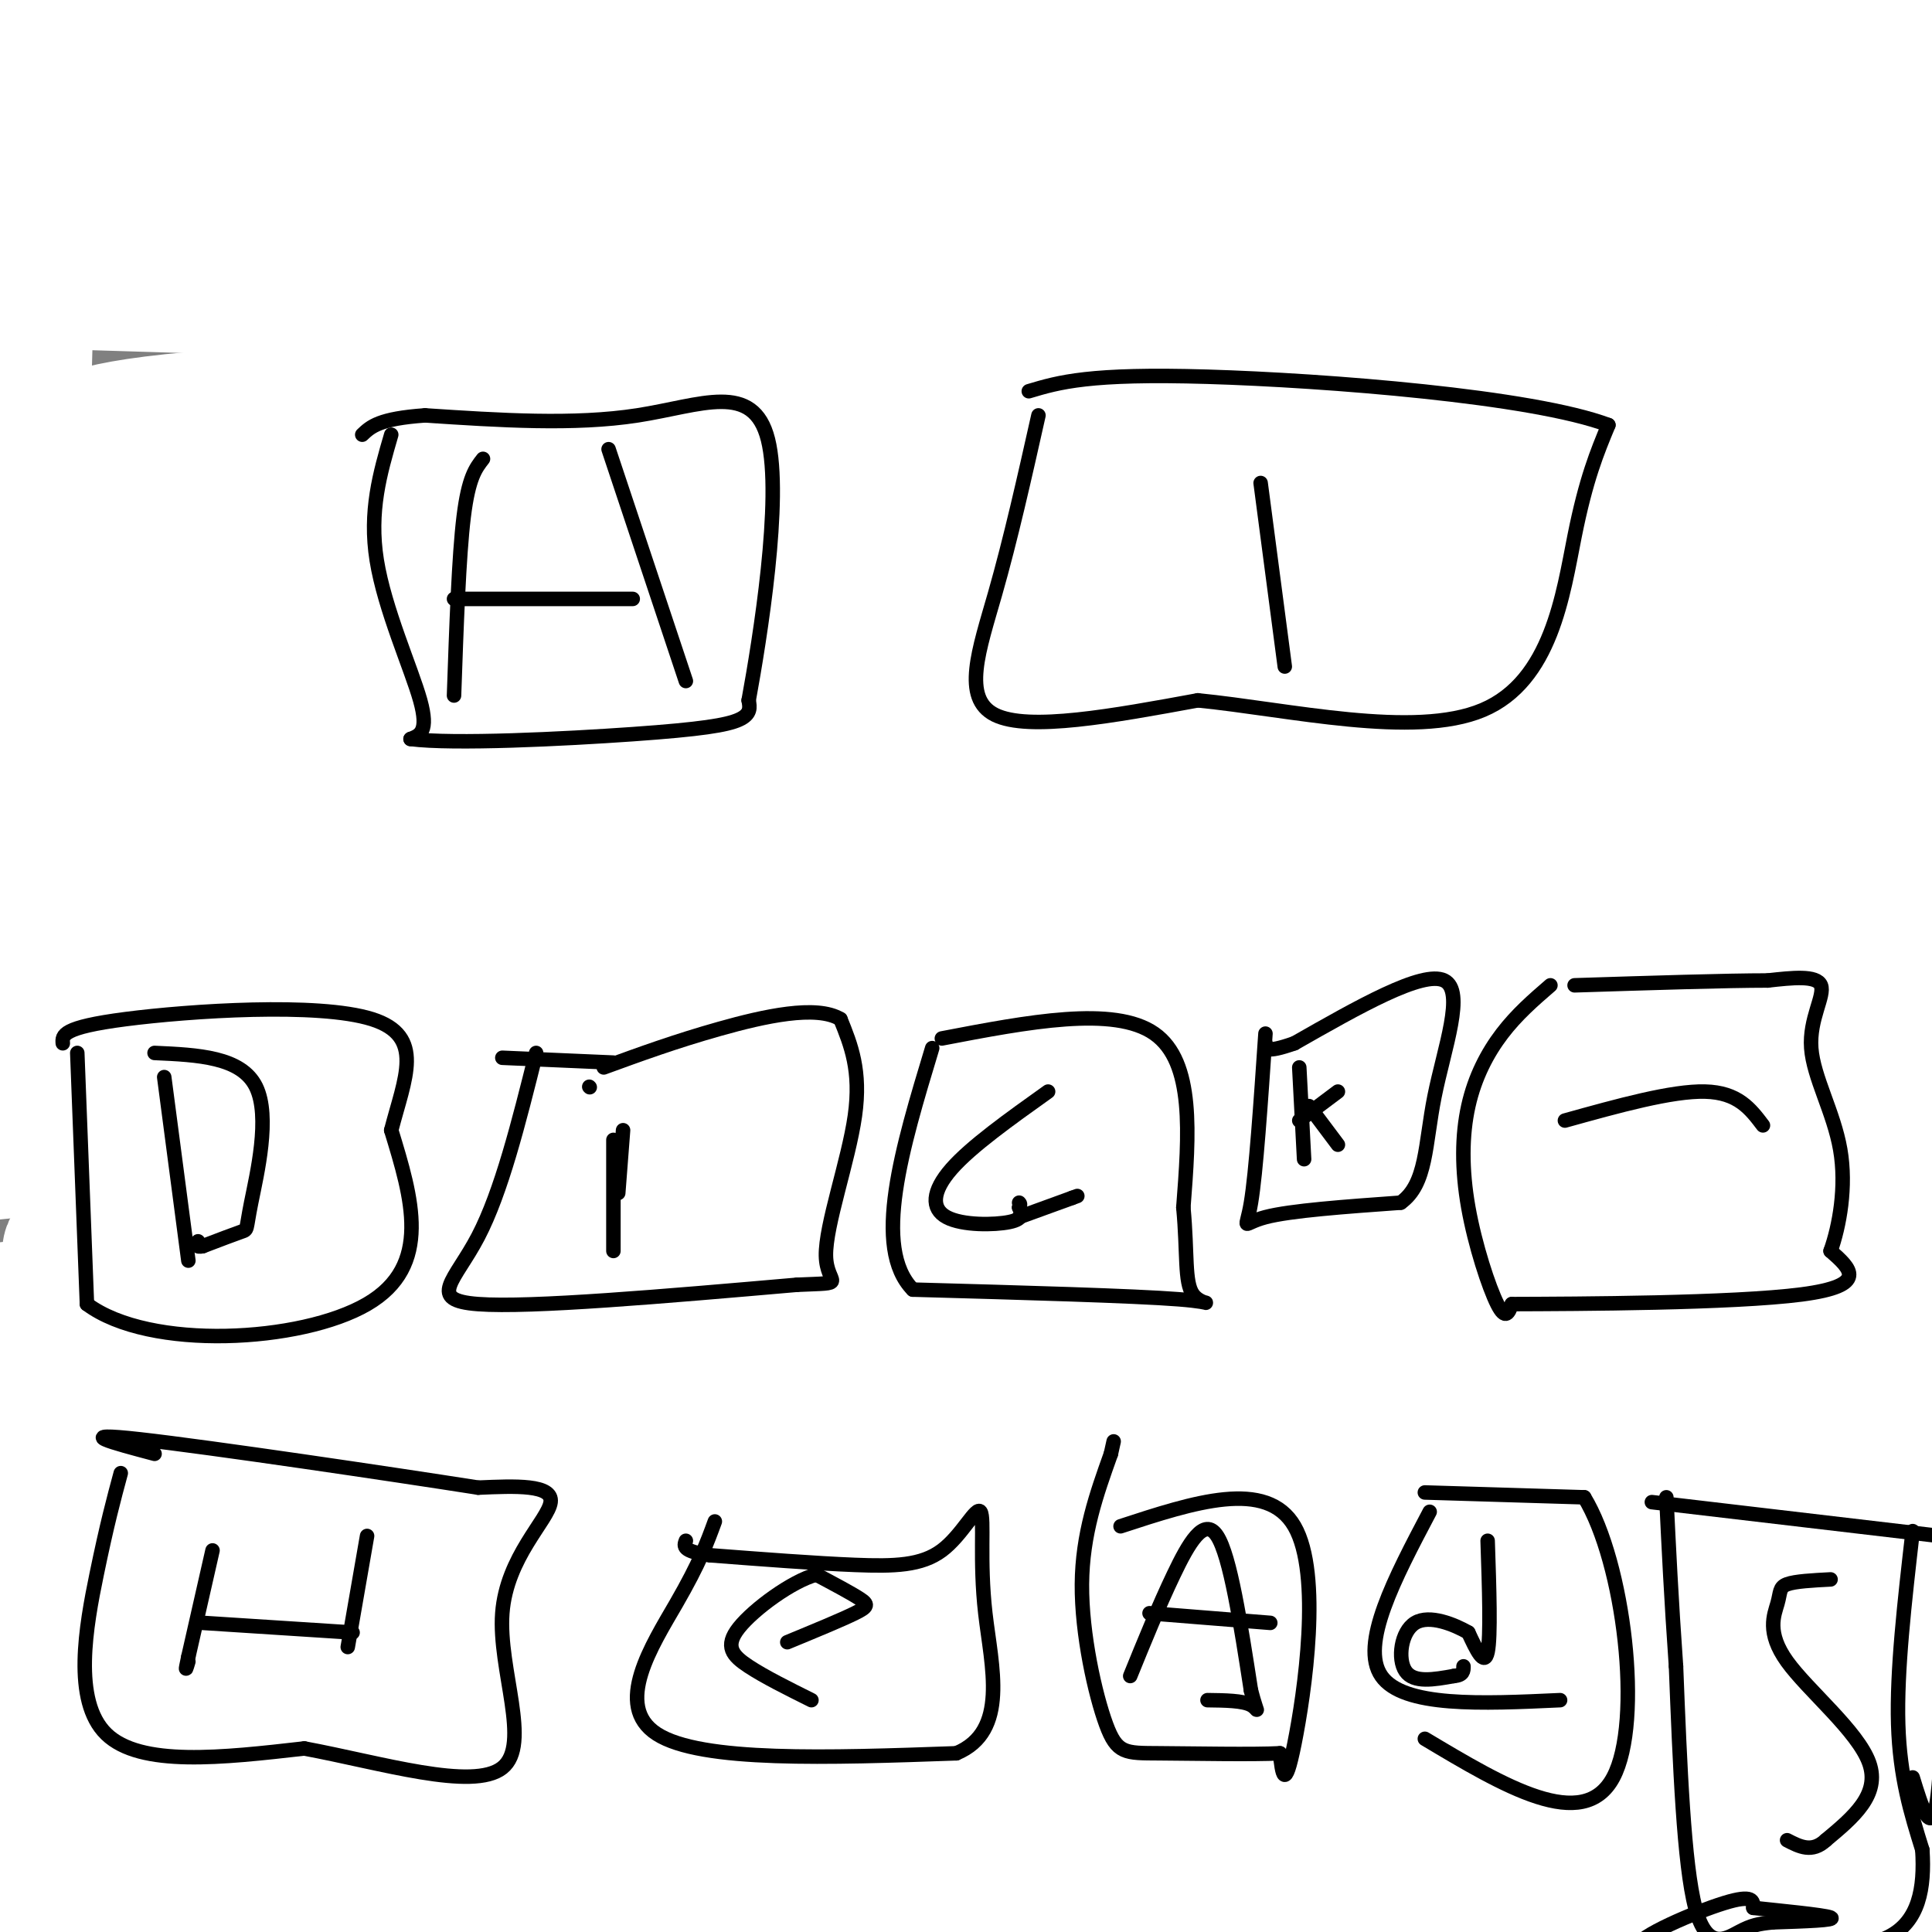 <svg viewBox='0 0 400 400' version='1.1' xmlns='http://www.w3.org/2000/svg' xmlns:xlink='http://www.w3.org/1999/xlink'><rect x="0" y="0" width="400" height="400" fill="#808080" stroke="none"/><g fill='none' stroke='#ffffff' stroke-width='28' stroke-linecap='round' stroke-linejoin='round'><path d='M3,8c1.417,22.000 2.833,44.000 2,69c-0.833,25.000 -3.917,53.000 -7,81'/><path d='M1,380c0.000,0.000 6.000,38.000 6,38'/><path d='M24,399c9.357,-17.601 18.714,-35.202 28,-66c9.286,-30.798 18.500,-74.792 15,-67c-3.500,7.792 -19.714,67.369 -30,99c-10.286,31.631 -14.643,35.315 -19,39'/><path d='M59,399c46.667,-16.417 93.333,-32.833 83,-36c-10.333,-3.167 -77.667,6.917 -145,17'/><path d='M59,382c94.733,-0.911 189.467,-1.822 217,0c27.533,1.822 -12.133,6.378 -52,11c-39.867,4.622 -79.933,9.311 -120,14'/><path d='M288,397c58.750,-8.250 117.500,-16.500 110,-15c-7.500,1.500 -81.250,12.750 -155,24'/><path d='M189,403c0.000,0.000 268.000,-13.000 268,-13'/><path d='M103,402c11.167,-6.250 22.333,-12.500 74,-25c51.667,-12.500 143.833,-31.250 236,-50'/><path d='M380,334c-105.423,19.155 -210.845,38.310 -271,49c-60.155,10.690 -75.042,12.917 -31,11c44.042,-1.917 147.012,-7.976 217,-14c69.988,-6.024 106.994,-12.012 144,-18'/><path d='M360,365c0.000,0.000 -256.000,38.000 -256,38'/><path d='M121,401c0.000,0.000 293.000,-36.000 293,-36'/><path d='M366,370c-64.756,7.978 -129.511,15.956 -176,20c-46.489,4.044 -74.711,4.156 -108,4c-33.289,-0.156 -71.644,-0.578 -110,-1'/><path d='M21,363c63.565,-2.512 127.131,-5.024 200,-11c72.869,-5.976 155.042,-15.417 159,-15c3.958,0.417 -70.298,10.690 -149,19c-78.702,8.310 -161.851,14.655 -245,21'/><path d='M3,352c162.333,-15.750 324.667,-31.500 317,-30c-7.667,1.500 -185.333,20.250 -363,39'/><path d='M22,352c69.168,-8.107 138.336,-16.214 181,-22c42.664,-5.786 58.824,-9.252 73,-13c14.176,-3.748 26.367,-7.778 35,-10c8.633,-2.222 13.709,-2.637 0,-3c-13.709,-0.363 -46.203,-0.675 -103,4c-56.797,4.675 -137.899,14.338 -219,24'/><path d='M25,316c138.397,-14.805 276.794,-29.610 334,-36c57.206,-6.390 33.221,-4.364 16,1c-17.221,5.364 -27.678,14.067 -48,22c-20.322,7.933 -50.510,15.097 -76,21c-25.490,5.903 -46.283,10.544 -98,19c-51.717,8.456 -134.359,20.728 -217,33'/><path d='M34,347c0.000,0.000 387.000,-51.000 387,-51'/><path d='M323,319c-45.888,5.686 -91.776,11.373 -137,16c-45.224,4.627 -89.784,8.195 -121,10c-31.216,1.805 -49.088,1.848 -57,1c-7.912,-0.848 -5.863,-2.588 5,-6c10.863,-3.412 30.540,-8.495 47,-14c16.460,-5.505 29.703,-11.430 101,-19c71.297,-7.570 200.649,-16.785 330,-26'/><path d='M349,357c-53.422,11.289 -106.844,22.578 -123,25c-16.156,2.422 4.956,-4.022 48,-13c43.044,-8.978 108.022,-20.489 173,-32'/><path d='M360,347c-17.828,3.664 -35.656,7.328 -69,12c-33.344,4.672 -82.206,10.351 -95,9c-12.794,-1.351 10.478,-9.732 27,-16c16.522,-6.268 26.293,-10.422 37,-15c10.707,-4.578 22.348,-9.581 40,-15c17.652,-5.419 41.314,-11.255 55,-14c13.686,-2.745 17.396,-2.400 18,3c0.604,5.400 -1.899,15.854 -5,22c-3.101,6.146 -6.801,7.985 2,10c8.801,2.015 30.101,4.206 10,6c-20.101,1.794 -81.604,3.192 -100,1c-18.396,-2.192 6.317,-7.975 28,-14c21.683,-6.025 40.338,-12.293 60,-15c19.662,-2.707 40.331,-1.854 61,-1'/><path d='M384,350c-4.506,0.321 -9.012,0.643 -25,-1c-15.988,-1.643 -43.458,-5.250 -45,-11c-1.542,-5.750 22.845,-13.643 43,-19c20.155,-5.357 36.077,-8.179 52,-11'/><path d='M402,309c-16.667,4.618 -33.333,9.237 -71,15c-37.667,5.763 -96.334,12.671 -154,16c-57.666,3.329 -114.330,3.079 -142,2c-27.670,-1.079 -26.346,-2.989 -23,-6c3.346,-3.011 8.716,-7.124 14,-11c5.284,-3.876 10.483,-7.514 40,-14c29.517,-6.486 83.351,-15.820 140,-21c56.649,-5.180 116.113,-6.206 138,-4c21.887,2.206 6.197,7.643 -35,17c-41.197,9.357 -107.900,22.636 -147,30c-39.100,7.364 -50.597,8.815 -77,11c-26.403,2.185 -67.713,5.104 -77,3c-9.287,-2.104 13.448,-9.229 77,-24c63.552,-14.771 167.921,-37.186 205,-46c37.079,-8.814 6.867,-4.027 -3,-3c-9.867,1.027 0.609,-1.707 -25,0c-25.609,1.707 -87.305,7.853 -149,14'/><path d='M113,288c-52.500,4.500 -109.250,8.750 -166,13'/><path d='M6,292c139.022,-10.667 278.044,-21.333 313,-22c34.956,-0.667 -34.156,8.667 -105,17c-70.844,8.333 -143.422,15.667 -216,23'/><path d='M1,309c34.703,-6.742 69.405,-13.484 103,-18c33.595,-4.516 66.082,-6.807 91,-9c24.918,-2.193 42.267,-4.289 88,-7c45.733,-2.711 119.851,-6.038 119,-3c-0.851,3.038 -76.672,12.439 -163,19c-86.328,6.561 -183.164,10.280 -280,14'/><path d='M54,290c57.850,-2.795 115.701,-5.589 166,-7c50.299,-1.411 93.047,-1.437 103,1c9.953,2.437 -12.888,7.338 -32,11c-19.112,3.662 -34.496,6.086 -53,8c-18.504,1.914 -40.127,3.320 -60,3c-19.873,-0.320 -37.996,-2.365 -51,-4c-13.004,-1.635 -20.891,-2.861 -6,-11c14.891,-8.139 52.558,-23.192 77,-32c24.442,-8.808 35.657,-11.371 68,-17c32.343,-5.629 85.812,-14.322 117,-18c31.188,-3.678 40.094,-2.339 49,-1'/><path d='M335,277c-42.232,3.327 -84.464,6.655 -109,9c-24.536,2.345 -31.375,3.708 -14,-2c17.375,-5.708 58.964,-18.488 99,-27c40.036,-8.512 78.518,-12.756 117,-17'/><path d='M367,252c-75.156,9.689 -150.311,19.378 -168,21c-17.689,1.622 22.089,-4.822 67,-10c44.911,-5.178 94.956,-9.089 145,-13'/><path d='M310,268c-80.715,2.757 -161.431,5.513 -206,5c-44.569,-0.513 -52.993,-4.296 -65,-7c-12.007,-2.704 -27.597,-4.331 -24,-8c3.597,-3.669 26.381,-9.381 44,-13c17.619,-3.619 30.073,-5.145 64,-6c33.927,-0.855 89.326,-1.038 136,-3c46.674,-1.962 84.621,-5.703 39,0c-45.621,5.703 -174.811,20.852 -304,36'/><path d='M70,268c66.911,-5.518 133.821,-11.037 180,-16c46.179,-4.963 71.625,-9.372 88,-12c16.375,-2.628 23.678,-3.477 -38,-3c-61.678,0.477 -192.337,2.279 -255,2c-62.663,-0.279 -57.332,-2.640 -52,-5'/><path d='M0,229c17.232,-5.082 34.465,-10.165 59,-15c24.535,-4.835 56.373,-9.423 86,-13c29.627,-3.577 57.044,-6.144 95,-8c37.956,-1.856 86.450,-3.000 102,-1c15.550,2.000 -1.843,7.143 -70,16c-68.157,8.857 -187.079,21.429 -306,34'/><path d='M83,223c135.053,-13.884 270.105,-27.767 250,-28c-20.105,-0.233 -195.368,13.185 -248,16c-52.632,2.815 17.368,-4.973 57,-10c39.632,-5.027 48.895,-7.293 88,-10c39.105,-2.707 108.053,-5.853 177,-9'/><path d='M321,232c-89.083,15.500 -178.167,31.000 -157,32c21.167,1.000 152.583,-12.500 284,-26'/><path d='M387,242c-82.099,2.818 -164.199,5.636 -206,5c-41.801,-0.636 -43.305,-4.727 -44,-7c-0.695,-2.273 -0.581,-2.728 10,-7c10.581,-4.272 31.630,-12.362 56,-19c24.370,-6.638 52.061,-11.826 80,-16c27.939,-4.174 56.125,-7.336 83,-9c26.875,-1.664 52.437,-1.832 78,-2'/><path d='M375,239c-20.679,3.054 -41.357,6.107 -82,9c-40.643,2.893 -101.250,5.625 -87,1c14.250,-4.625 103.357,-16.607 154,-22c50.643,-5.393 62.821,-4.196 75,-3'/><path d='M331,239c-52.797,-1.306 -105.593,-2.612 -130,-3c-24.407,-0.388 -20.424,0.142 -2,-5c18.424,-5.142 51.289,-15.956 76,-22c24.711,-6.044 41.268,-7.320 61,-8c19.732,-0.680 42.638,-0.766 58,0c15.362,0.766 23.181,2.383 31,4'/><path d='M355,221c-67.556,6.956 -135.111,13.911 -149,15c-13.889,1.089 25.889,-3.689 77,-7c51.111,-3.311 113.556,-5.156 176,-7'/><path d='M385,232c-78.232,4.560 -156.464,9.120 -200,10c-43.536,0.880 -52.375,-1.921 -62,-5c-9.625,-3.079 -20.037,-6.436 -23,-11c-2.963,-4.564 1.524,-10.334 2,-14c0.476,-3.666 -3.057,-5.228 17,-16c20.057,-10.772 63.706,-30.753 80,-40c16.294,-9.247 5.233,-7.759 12,-9c6.767,-1.241 31.362,-5.212 -7,-4c-38.362,1.212 -139.681,7.606 -241,14'/><path d='M31,139c127.889,-0.026 255.777,-0.051 315,1c59.223,1.051 49.780,3.179 47,5c-2.780,1.821 1.103,3.336 -6,7c-7.103,3.664 -25.193,9.477 -48,15c-22.807,5.523 -50.333,10.756 -87,16c-36.667,5.244 -82.476,10.498 -131,13c-48.524,2.502 -99.762,2.251 -151,2'/><path d='M28,177c26.357,-6.185 52.714,-12.369 88,-18c35.286,-5.631 79.500,-10.708 115,-14c35.500,-3.292 62.286,-4.798 90,-5c27.714,-0.202 56.357,0.899 85,2'/><path d='M379,152c-26.378,6.556 -52.756,13.111 -81,19c-28.244,5.889 -58.356,11.111 -113,17c-54.644,5.889 -133.822,12.444 -213,19'/><path d='M17,191c33.422,-6.556 66.844,-13.111 97,-18c30.156,-4.889 57.044,-8.111 107,-11c49.956,-2.889 122.978,-5.444 196,-8'/><path d='M398,159c-15.742,2.793 -31.483,5.585 -51,8c-19.517,2.415 -42.809,4.451 -90,7c-47.191,2.549 -118.282,5.609 -128,3c-9.718,-2.609 41.938,-10.888 105,-18c63.062,-7.112 137.531,-13.056 212,-19'/><path d='M293,167c0.000,0.000 -299.000,9.000 -299,9'/><path d='M73,143c37.750,-2.667 75.500,-5.333 131,-6c55.500,-0.667 128.750,0.667 202,2'/><path d='M367,155c-8.667,2.667 -17.333,5.333 -85,10c-67.667,4.667 -194.333,11.333 -321,18'/><path d='M25,154c15.640,-3.757 31.279,-7.514 74,-12c42.721,-4.486 112.522,-9.702 123,-12c10.478,-2.298 -38.367,-1.678 -62,-1c-23.633,0.678 -22.055,1.413 -8,-3c14.055,-4.413 40.587,-13.975 87,-21c46.413,-7.025 112.706,-11.512 179,-16'/><path d='M374,113c-124.311,9.578 -248.622,19.156 -273,19c-24.378,-0.156 51.178,-10.044 123,-16c71.822,-5.956 139.911,-7.978 208,-10'/><path d='M345,122c-34.968,3.618 -69.937,7.237 -101,9c-31.063,1.763 -58.221,1.671 -79,2c-20.779,0.329 -35.178,1.078 -17,-4c18.178,-5.078 68.932,-15.982 112,-23c43.068,-7.018 78.448,-10.148 111,-12c32.552,-1.852 62.276,-2.426 92,-3'/><path d='M354,109c-43.750,1.750 -87.500,3.500 -152,4c-64.500,0.500 -149.750,-0.250 -235,-1'/><path d='M16,91c8.345,-2.542 16.690,-5.083 82,-7c65.310,-1.917 187.583,-3.208 218,0c30.417,3.208 -31.024,10.917 -102,20c-70.976,9.083 -151.488,19.542 -232,30'/><path d='M4,134c66.000,-4.167 132.000,-8.333 200,-11c68.000,-2.667 138.000,-3.833 208,-5'/><path d='M323,126c0.000,0.000 -333.000,10.000 -333,10'/><path d='M72,122c68.917,-6.250 137.833,-12.500 210,-16c72.167,-3.500 147.583,-4.250 223,-5'/><path d='M337,134c-16.000,-1.101 -32.000,-2.202 -37,-4c-5.000,-1.798 1.000,-4.292 8,-8c7.000,-3.708 15.000,-8.631 32,-15c17.000,-6.369 43.000,-14.185 69,-22'/><path d='M389,99c-21.116,13.928 -42.233,27.856 -53,36c-10.767,8.144 -11.185,10.502 -10,12c1.185,1.498 3.973,2.134 8,2c4.027,-0.134 9.293,-1.038 22,-7c12.707,-5.962 32.853,-16.981 53,-28'/><path d='M391,103c-59.930,5.144 -119.860,10.289 -142,11c-22.140,0.711 -6.491,-3.011 42,-12c48.491,-8.989 129.822,-23.244 105,-20c-24.822,3.244 -155.798,23.989 -210,34c-54.202,10.011 -31.629,9.289 19,2c50.629,-7.289 129.315,-21.144 208,-35'/><path d='M360,81c-29.083,3.250 -58.167,6.500 -128,11c-69.833,4.500 -180.417,10.250 -291,16'/><path d='M2,107c55.877,-0.315 111.753,-0.630 189,2c77.247,2.630 175.864,8.204 197,13c21.136,4.796 -35.210,8.815 -68,12c-32.790,3.185 -42.025,5.537 -89,8c-46.975,2.463 -131.690,5.037 -184,8c-52.310,2.963 -72.214,6.317 -20,-5c52.214,-11.317 176.546,-37.303 230,-50c53.454,-12.697 36.029,-12.104 26,-14c-10.029,-1.896 -12.662,-6.280 -8,-9c4.662,-2.720 16.618,-3.777 -33,-6c-49.618,-2.223 -160.809,-5.611 -272,-9'/><path d='M46,30c37.378,-1.552 74.756,-3.104 122,-4c47.244,-0.896 104.354,-1.137 112,2c7.646,3.137 -34.172,9.652 -64,14c-29.828,4.348 -47.665,6.528 -92,9c-44.335,2.472 -115.167,5.236 -186,8'/><path d='M26,40c116.933,-10.067 233.867,-20.133 266,-22c32.133,-1.867 -20.533,4.467 -84,8c-63.467,3.533 -137.733,4.267 -212,5'/><path d='M64,9c60.143,0.464 120.286,0.929 147,2c26.714,1.071 20.000,2.749 -38,7c-58.000,4.251 -167.287,11.076 -171,9c-3.713,-2.076 98.149,-13.051 132,-18c33.851,-4.949 -0.309,-3.871 -17,-4c-16.691,-0.129 -15.912,-1.465 -41,-1c-25.088,0.465 -76.044,2.733 -127,5'/><path d='M42,8c16.724,-0.493 33.447,-0.985 56,0c22.553,0.985 50.935,3.448 61,6c10.065,2.552 1.812,5.191 -14,7c-15.812,1.809 -39.182,2.786 5,1c44.182,-1.786 155.916,-6.335 135,-3c-20.916,3.335 -174.482,14.555 -215,17c-40.518,2.445 32.013,-3.886 104,-7c71.987,-3.114 143.432,-3.011 175,-2c31.568,1.011 23.261,2.931 21,4c-2.261,1.069 1.526,1.286 -3,5c-4.526,3.714 -17.365,10.923 -36,19c-18.635,8.077 -43.067,17.021 -66,25c-22.933,7.979 -44.367,14.994 -70,21c-25.633,6.006 -55.467,11.002 -71,13c-15.533,1.998 -16.767,0.999 -18,0'/><path d='M106,114c21.705,-10.299 84.969,-36.048 115,-52c30.031,-15.952 26.830,-22.108 28,-24c1.170,-1.892 6.710,0.480 -2,7c-8.710,6.520 -31.669,17.188 -44,23c-12.331,5.812 -14.033,6.767 -38,12c-23.967,5.233 -70.198,14.744 -82,15c-11.802,0.256 10.827,-8.744 80,-23c69.173,-14.256 184.892,-33.770 212,-35c27.108,-1.230 -34.394,15.823 -68,25c-33.606,9.177 -39.316,10.479 -68,14c-28.684,3.521 -80.342,9.260 -132,15'/><path d='M107,91c-0.771,-1.696 63.302,-13.435 127,-24c63.698,-10.565 127.022,-19.955 139,-20c11.978,-0.045 -27.390,9.256 -79,18c-51.610,8.744 -115.462,16.932 -119,16c-3.538,-0.932 53.238,-10.983 108,-27c54.762,-16.017 107.511,-37.999 80,-30c-27.511,7.999 -135.281,45.979 -174,56c-38.719,10.021 -8.386,-7.917 6,-18c14.386,-10.083 12.825,-12.309 18,-16c5.175,-3.691 17.088,-8.845 29,-14'/><path d='M242,32c19.434,-5.931 53.520,-13.759 76,-17c22.480,-3.241 33.355,-1.896 36,0c2.645,1.896 -2.941,4.343 -32,3c-29.059,-1.343 -81.593,-6.477 -96,-10c-14.407,-3.523 9.312,-5.435 46,-4c36.688,1.435 86.344,6.218 136,11'/><path d='M402,9c-2.583,-0.917 -5.167,-1.833 -5,-3c0.167,-1.167 3.083,-2.583 6,-4'/><path d='M403,30c-6.420,9.715 -12.840,19.431 -17,25c-4.160,5.569 -6.059,6.992 -8,8c-1.941,1.008 -3.925,1.601 -6,3c-2.075,1.399 -4.241,3.604 -1,-3c3.241,-6.604 11.891,-22.015 18,-32c6.109,-9.985 9.678,-14.542 10,-6c0.322,8.542 -2.603,30.185 -6,43c-3.397,12.815 -7.267,16.803 -12,20c-4.733,3.197 -10.329,5.602 -11,3c-0.671,-2.602 3.583,-10.213 10,-19c6.417,-8.787 14.997,-18.750 18,-18c3.003,0.750 0.429,12.214 -3,20c-3.429,7.786 -7.715,11.893 -12,16'/><path d='M383,90c-4.369,6.714 -9.292,15.500 -9,16c0.292,0.500 5.798,-7.286 7,-10c1.202,-2.714 -1.899,-0.357 -5,2'/></g>
<g fill='none' stroke='#000000' stroke-width='3' stroke-linecap='round' stroke-linejoin='round'><path d='M81,90c-2.311,7.933 -4.622,15.867 -3,26c1.622,10.133 7.178,22.467 9,29c1.822,6.533 -0.089,7.267 -2,8'/><path d='M85,153c8.810,1.143 31.833,0.000 46,-1c14.167,-1.000 19.476,-1.857 22,-3c2.524,-1.143 2.262,-2.571 2,-4'/><path d='M155,145c2.298,-12.536 7.042,-41.875 4,-54c-3.042,-12.125 -13.869,-7.036 -27,-5c-13.131,2.036 -28.565,1.018 -44,0'/><path d='M88,86c-9.500,0.667 -11.250,2.333 -13,4'/><path d='M215,86c-2.867,12.778 -5.733,25.556 -9,37c-3.267,11.444 -6.933,21.556 0,25c6.933,3.444 24.467,0.222 42,-3'/><path d='M248,145c18.798,1.857 44.792,8.000 59,2c14.208,-6.000 16.631,-24.143 19,-36c2.369,-11.857 4.685,-17.429 7,-23'/><path d='M333,88c-15.711,-5.933 -58.489,-9.267 -83,-10c-24.511,-0.733 -30.756,1.133 -37,3'/><path d='M100,95c-1.500,1.917 -3.000,3.833 -4,12c-1.000,8.167 -1.500,22.583 -2,37'/><path d='M94,124c0.000,0.000 37.000,0.000 37,0'/><path d='M126,93c0.000,0.000 16.000,48.000 16,48'/><path d='M261,100c0.000,0.000 5.000,38.000 5,38'/><path d='M16,218c0.000,0.000 2.000,52.000 2,52'/><path d='M18,270c12.978,9.689 44.422,7.911 58,0c13.578,-7.911 9.289,-21.956 5,-36'/><path d='M81,234c2.750,-10.714 7.125,-19.500 -4,-23c-11.125,-3.500 -37.750,-1.714 -51,0c-13.250,1.714 -13.125,3.357 -13,5'/><path d='M34,223c0.000,0.000 5.000,38.000 5,38'/><path d='M32,218c8.976,0.405 17.952,0.810 21,7c3.048,6.190 0.167,18.167 -1,24c-1.167,5.833 -0.619,5.524 -2,6c-1.381,0.476 -4.690,1.738 -8,3'/><path d='M42,258c-1.500,0.333 -1.250,-0.333 -1,-1'/><path d='M111,218c-3.600,14.400 -7.200,28.800 -12,38c-4.800,9.200 -10.800,13.200 0,14c10.800,0.800 38.400,-1.600 66,-4'/><path d='M165,266c11.179,-0.488 6.125,0.292 6,-6c-0.125,-6.292 4.679,-19.655 6,-29c1.321,-9.345 -0.839,-14.673 -3,-20'/><path d='M174,211c-4.956,-3.022 -15.844,-0.578 -25,2c-9.156,2.578 -16.578,5.289 -24,8'/><path d='M127,220c0.000,0.000 -23.000,-1.000 -23,-1'/><path d='M129,234c0.000,0.000 -1.000,13.000 -1,13'/><path d='M127,236c0.000,0.000 0.000,23.000 0,23'/><path d='M122,225c0.000,0.000 0.100,0.100 0.1,0.1'/><path d='M195,215c17.833,-3.417 35.667,-6.833 44,-1c8.333,5.833 7.167,20.917 6,36'/><path d='M245,250c0.905,9.560 0.167,15.458 2,18c1.833,2.542 6.238,1.726 -3,1c-9.238,-0.726 -32.119,-1.363 -55,-2'/><path d='M189,267c-8.500,-8.667 -2.250,-29.333 4,-50'/><path d='M217,226c-7.964,5.679 -15.929,11.357 -20,16c-4.071,4.643 -4.250,8.250 -1,10c3.250,1.750 9.929,1.643 13,1c3.071,-0.643 2.536,-1.821 2,-3'/><path d='M211,250c0.333,-0.667 0.167,-0.833 0,-1'/><path d='M262,214c-0.978,14.378 -1.956,28.756 -3,35c-1.044,6.244 -2.156,4.356 3,3c5.156,-1.356 16.578,-2.178 28,-3'/><path d='M290,249c5.429,-3.857 5.000,-12.000 7,-22c2.000,-10.000 6.429,-21.857 2,-24c-4.429,-2.143 -17.714,5.429 -31,13'/><path d='M268,216c-6.167,2.167 -6.083,1.083 -6,0'/><path d='M269,221c0.000,0.000 1.000,19.000 1,19'/><path d='M269,232c0.000,0.000 8.000,-6.000 8,-6'/><path d='M271,229c0.000,0.000 6.000,8.000 6,8'/><path d='M324,232c11.083,-3.083 22.167,-6.167 29,-6c6.833,0.167 9.417,3.583 12,7'/><path d='M25,305c-1.422,5.267 -2.844,10.533 -5,21c-2.156,10.467 -5.044,26.133 2,33c7.044,6.867 24.022,4.933 41,3'/><path d='M63,362c15.836,2.952 34.925,8.833 41,4c6.075,-4.833 -0.864,-20.378 0,-32c0.864,-11.622 9.533,-19.321 10,-23c0.467,-3.679 -7.266,-3.340 -15,-3'/><path d='M99,308c-18.022,-2.822 -55.578,-8.378 -70,-10c-14.422,-1.622 -5.711,0.689 3,3'/><path d='M44,321c0.000,0.000 -5.000,22.000 -5,22'/><path d='M39,343c-0.833,3.833 -0.417,2.417 0,1'/><path d='M42,336c0.000,0.000 31.000,2.000 31,2'/><path d='M76,318c0.000,0.000 -4.000,23.000 -4,23'/><path d='M211,252c0.000,0.000 11.000,-4.000 11,-4'/><path d='M222,248c1.833,-0.667 0.917,-0.333 0,0'/><path d='M148,315c-1.556,4.267 -3.111,8.533 -8,17c-4.889,8.467 -13.111,21.133 -4,27c9.111,5.867 35.556,4.933 62,4'/><path d='M198,363c10.932,-4.560 7.264,-17.959 6,-29c-1.264,-11.041 -0.122,-19.722 -1,-21c-0.878,-1.278 -3.775,4.848 -8,8c-4.225,3.152 -9.779,3.329 -18,3c-8.221,-0.329 -19.111,-1.165 -30,-2'/><path d='M147,322c-5.833,-0.833 -5.417,-1.917 -5,-3'/><path d='M163,340c5.600,-2.311 11.200,-4.622 14,-6c2.800,-1.378 2.800,-1.822 1,-3c-1.800,-1.178 -5.400,-3.089 -9,-5'/><path d='M169,326c-4.976,1.321 -12.917,7.125 -16,11c-3.083,3.875 -1.310,5.821 2,8c3.310,2.179 8.155,4.589 13,7'/><path d='M232,316c15.133,-4.956 30.267,-9.911 36,0c5.733,9.911 2.067,34.689 0,45c-2.067,10.311 -2.533,6.156 -3,2'/><path d='M265,363c-5.558,0.297 -17.954,0.038 -25,0c-7.046,-0.038 -8.743,0.144 -11,-6c-2.257,-6.144 -5.073,-18.612 -5,-29c0.073,-10.388 3.037,-18.694 6,-27'/><path d='M230,301c1.000,-4.500 0.500,-2.250 0,0'/><path d='M234,347c2.956,-7.267 5.911,-14.533 9,-21c3.089,-6.467 6.311,-12.133 9,-8c2.689,4.133 4.844,18.067 7,32'/><path d='M259,350c1.489,5.689 1.711,3.911 0,3c-1.711,-0.911 -5.356,-0.956 -9,-1'/><path d='M238,334c0.000,0.000 25.000,2.000 25,2'/><path d='M296,313c-7.250,13.750 -14.500,27.500 -10,34c4.500,6.500 20.750,5.750 37,5'/><path d='M295,309c0.000,0.000 33.000,1.000 33,1'/><path d='M328,310c8.200,13.400 12.200,46.400 6,58c-6.200,11.600 -22.600,1.800 -39,-8'/><path d='M308,319c0.333,9.917 0.667,19.833 0,23c-0.667,3.167 -2.333,-0.417 -4,-4'/><path d='M304,338c-2.869,-1.655 -8.042,-3.792 -11,-2c-2.958,1.792 -3.702,7.512 -2,10c1.702,2.488 5.851,1.744 10,1'/><path d='M301,347c2.000,-0.167 2.000,-1.083 2,-2'/><path d='M342,311c0.000,0.000 68.000,8.000 68,8'/><path d='M403,323c-0.417,21.250 -0.833,42.500 -2,50c-1.167,7.500 -3.083,1.250 -5,-5'/><path d='M396,317c-1.667,14.500 -3.333,29.000 -3,40c0.333,11.000 2.667,18.500 5,26'/><path d='M398,383c0.511,7.956 -0.711,14.844 -7,18c-6.289,3.156 -17.644,2.578 -29,2'/><path d='M362,403c-10.690,0.857 -22.917,2.000 -23,0c-0.083,-2.000 11.976,-7.143 18,-9c6.024,-1.857 6.012,-0.429 6,1'/><path d='M363,395c5.022,0.556 14.578,1.444 16,2c1.422,0.556 -5.289,0.778 -12,1'/><path d='M367,398c-2.952,0.310 -4.333,0.583 -7,2c-2.667,1.417 -6.619,3.976 -9,-5c-2.381,-8.976 -3.190,-29.488 -4,-50'/><path d='M347,345c-1.000,-14.167 -1.500,-24.583 -2,-35'/><path d='M379,327c-3.667,0.191 -7.333,0.383 -9,1c-1.667,0.617 -1.333,1.660 -2,4c-0.667,2.340 -2.333,5.976 2,12c4.333,6.024 14.667,14.435 17,21c2.333,6.565 -3.333,11.282 -9,16'/><path d='M378,381c-2.833,2.667 -5.417,1.333 -8,0'/><path d='M321,204c-3.477,3.005 -6.954,6.010 -10,10c-3.046,3.990 -5.662,8.967 -7,15c-1.338,6.033 -1.399,13.124 0,21c1.399,7.876 4.257,16.536 6,20c1.743,3.464 2.372,1.732 3,0'/><path d='M313,270c13.533,-0.044 45.867,-0.156 60,-2c14.133,-1.844 10.067,-5.422 6,-9'/><path d='M379,259c1.812,-5.080 3.341,-13.279 2,-21c-1.341,-7.721 -5.553,-14.963 -6,-21c-0.447,-6.037 2.872,-10.868 2,-13c-0.872,-2.132 -5.936,-1.566 -11,-1'/><path d='M366,203c-8.500,0.000 -24.250,0.500 -40,1'/></g>
</svg>